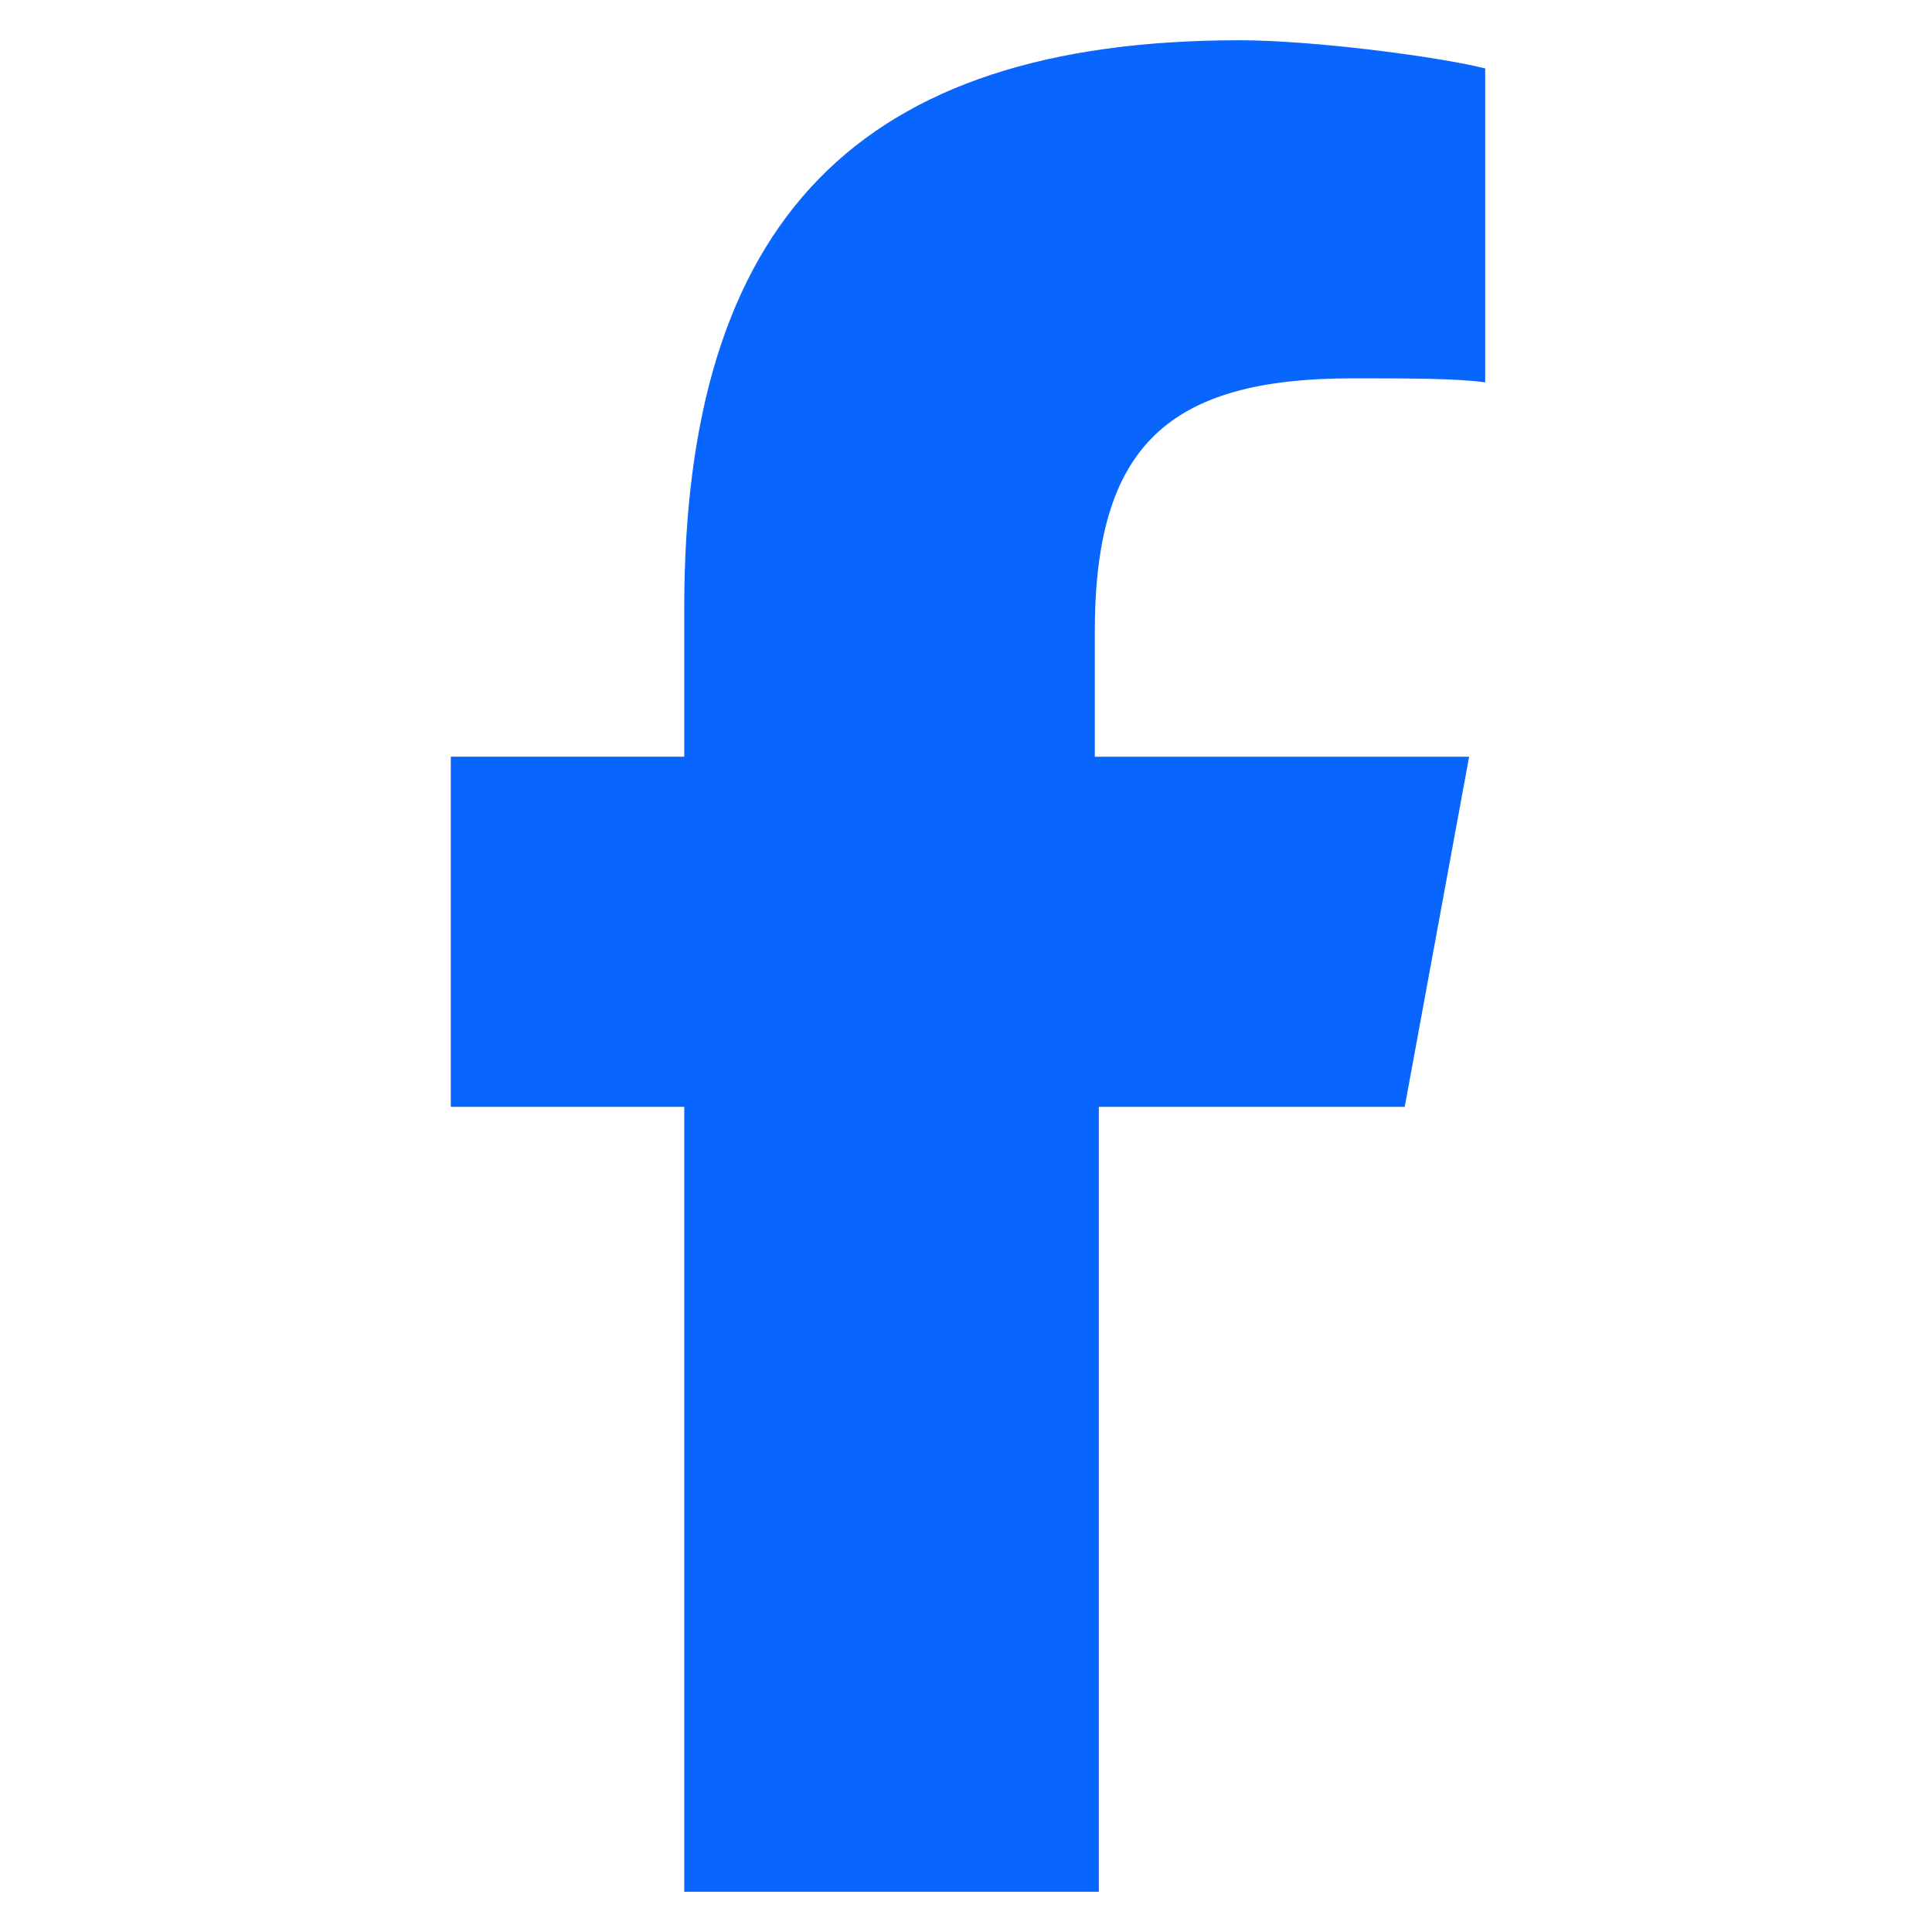<?xml version="1.0" encoding="utf-8"?>
<!-- Generator: Adobe Illustrator 28.1.0, SVG Export Plug-In . SVG Version: 6.00 Build 0)  -->
<svg version="1.1" id="Logo_00000158727625646119494500000015711314265259652764_"
	 xmlns="http://www.w3.org/2000/svg" xmlns:xlink="http://www.w3.org/1999/xlink" x="0px" y="0px" viewBox="0 0 48 48"
	 style="enable-background:new 0 0 48 48;" xml:space="preserve">
<style type="text/css">
	.st0{fill:#0866FF;}
</style>
<path id="F" class="st0" d="M34.9,27.5l1.6-8.7h-9.3v-3.1c0-4.6,1.8-6.3,6.4-6.3c1.4,0,2.6,0,3.3,0.1V1.7C35.7,1.4,32.6,1,30.8,1
	c-9.5,0-13.8,4.5-13.8,14.1v3.7h-5.8v8.7h5.8V47l10.3,0V27.5H34.9z"/>
</svg>
